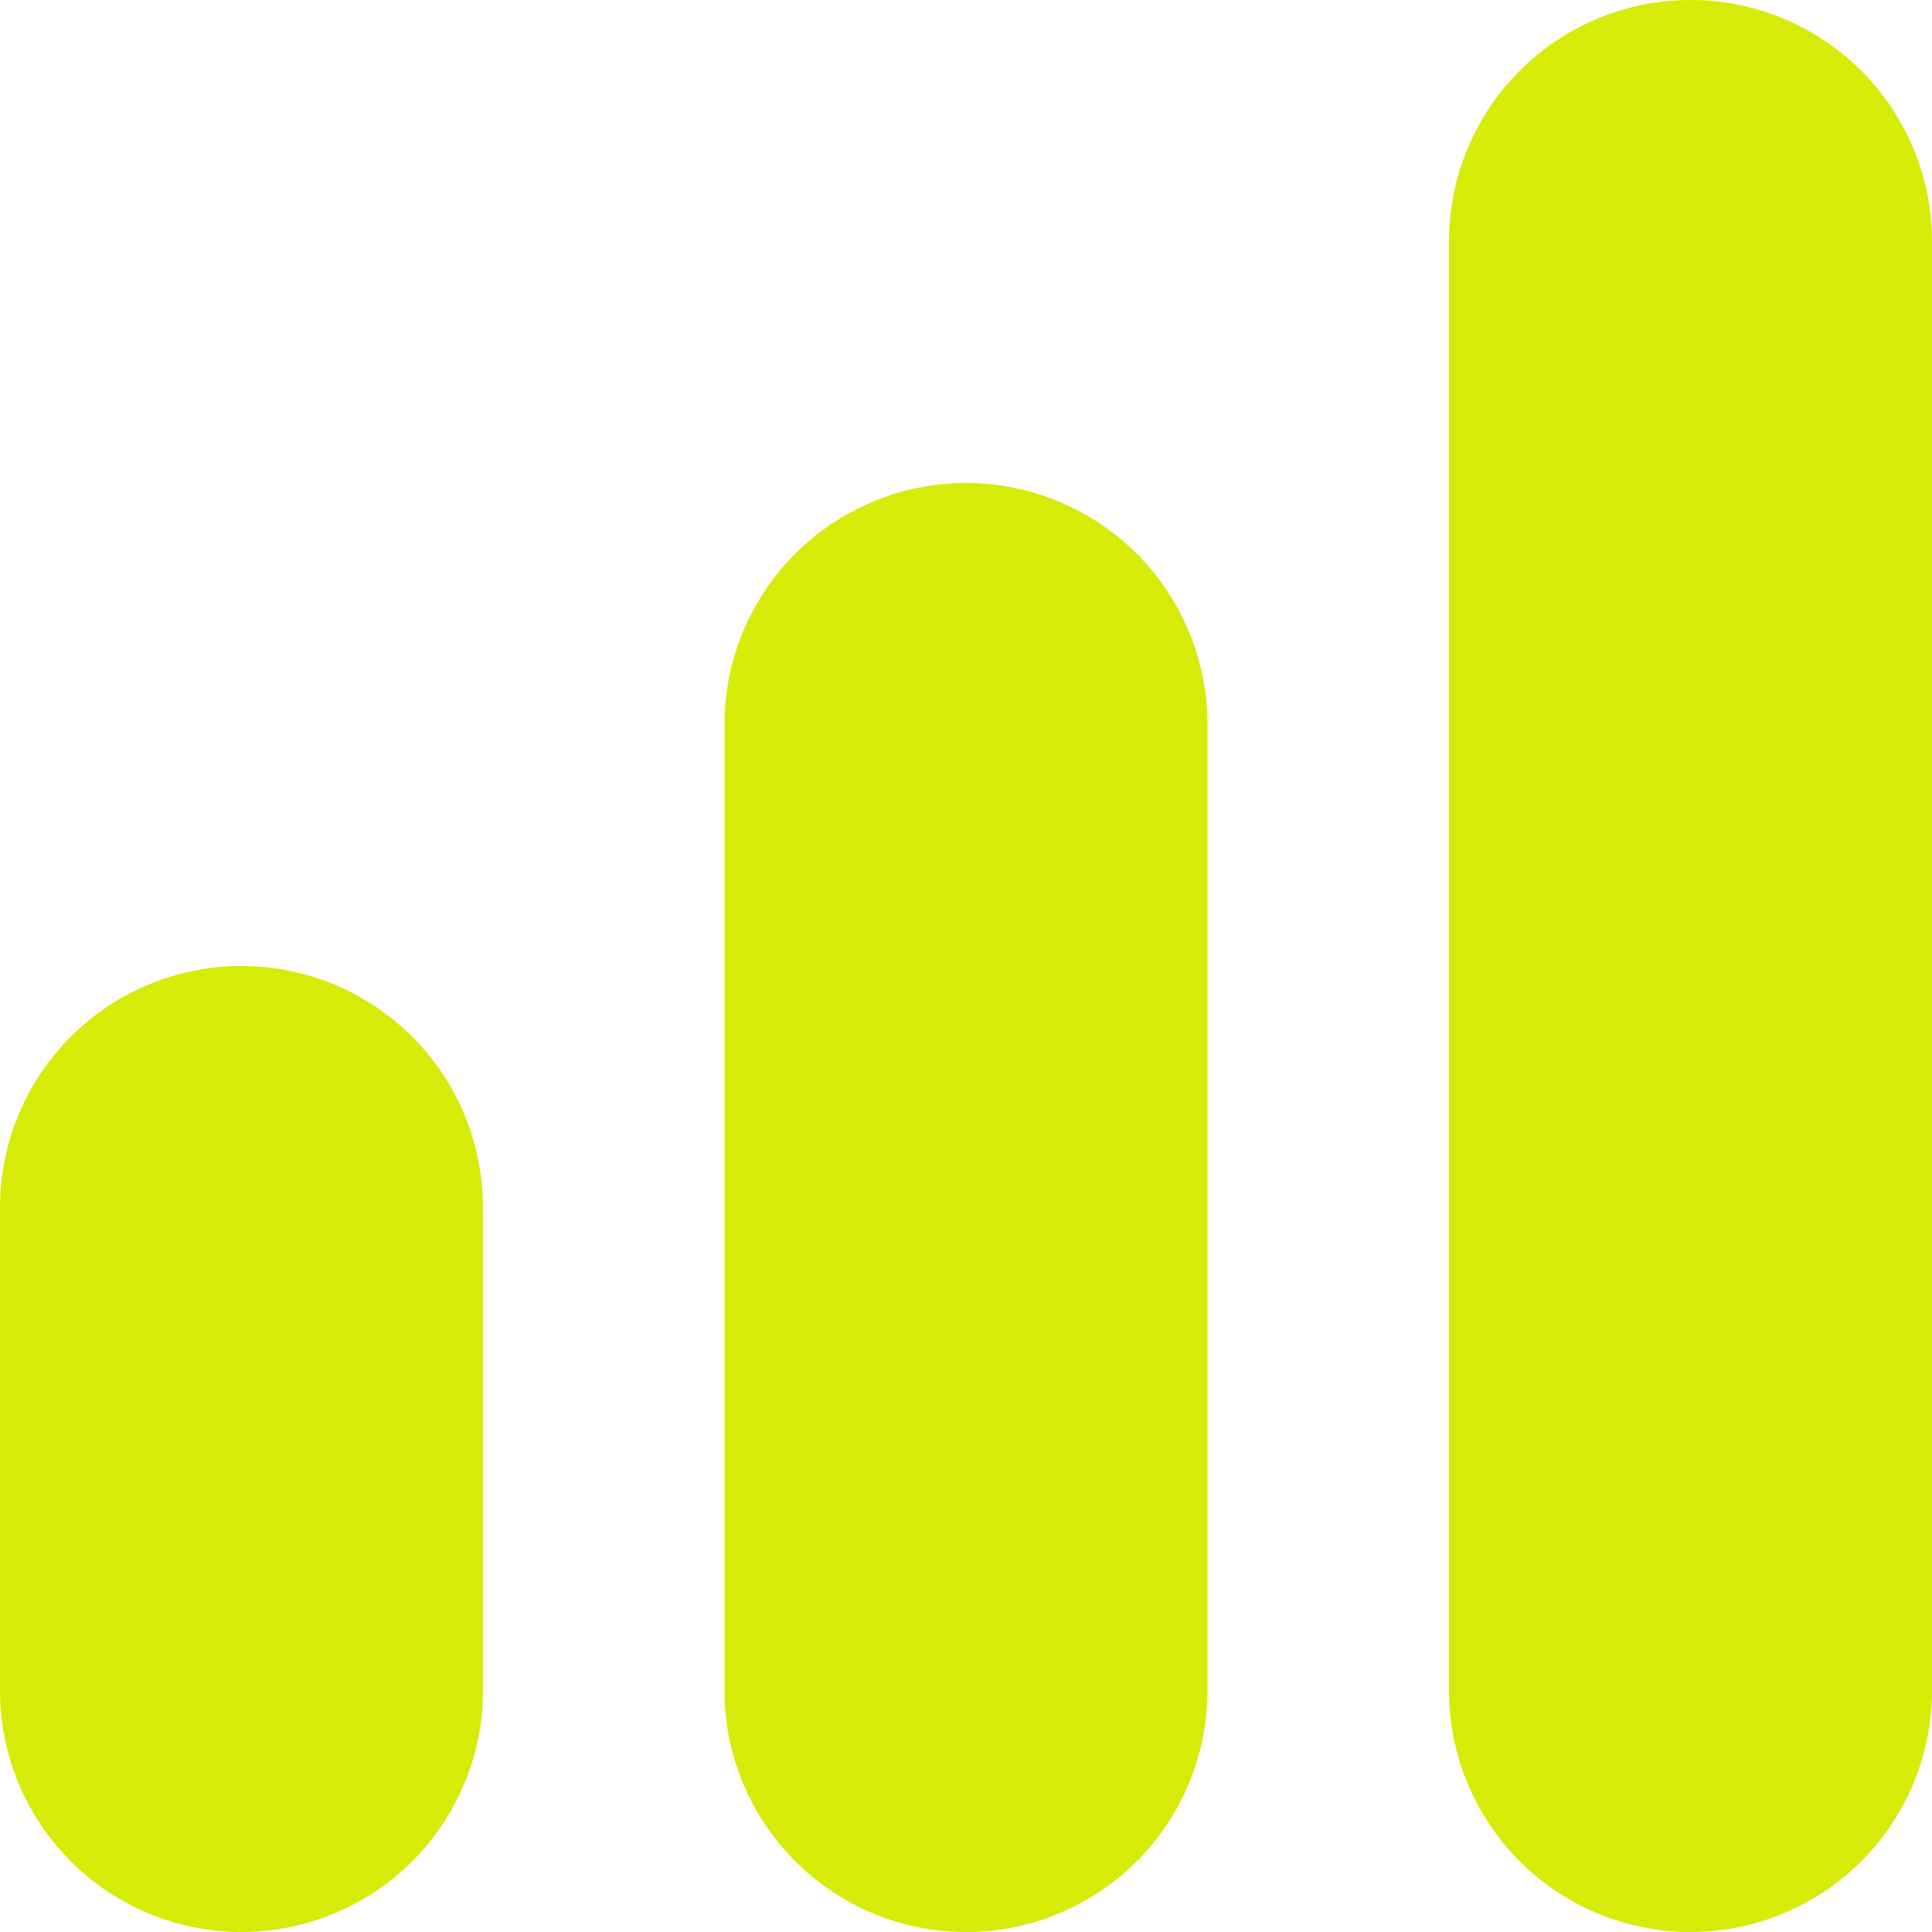 <?xml version="1.0" encoding="UTF-8"?> <svg xmlns="http://www.w3.org/2000/svg" width="180" height="180" viewBox="0 0 180 180" fill="none"> <g clip-path="url(#clip0_228_698)"> <path d="M90 45C84.033 45 78.31 47.37 74.09 51.59C69.871 55.81 67.5 61.533 67.5 67.5V157.5C67.5 163.467 69.871 169.19 74.09 173.41C78.31 177.629 84.033 180 90 180C95.967 180 101.69 177.629 105.91 173.41C110.129 169.19 112.5 163.467 112.5 157.5V67.5C112.5 61.533 110.129 55.81 105.91 51.59C101.69 47.37 95.967 45 90 45Z" fill="#D6EB08"></path> <path d="M157.5 0C151.533 0 145.81 2.371 141.59 6.59C137.371 10.81 135 16.533 135 22.5V157.5C135 163.467 137.371 169.19 141.59 173.41C145.81 177.629 151.533 180 157.5 180C163.467 180 169.19 177.629 173.41 173.41C177.629 169.19 180 163.467 180 157.5V22.5C180 16.533 177.629 10.81 173.41 6.59C169.19 2.371 163.467 0 157.5 0V0Z" fill="#D6EB08"></path> <path d="M22.5 90C16.533 90 10.81 92.371 6.59 96.59C2.371 100.81 0 106.533 0 112.5L0 157.5C0 163.467 2.371 169.19 6.59 173.41C10.81 177.629 16.533 180 22.5 180C28.467 180 34.19 177.629 38.41 173.41C42.63 169.19 45 163.467 45 157.5V112.5C45 106.533 42.63 100.81 38.41 96.59C34.19 92.371 28.467 90 22.5 90Z" fill="#D6EB08"></path> </g> <defs> <clipPath id="clip0_228_698"> <rect width="45" height="45" fill="white" transform="scale(4)"></rect> </clipPath> </defs> </svg> 